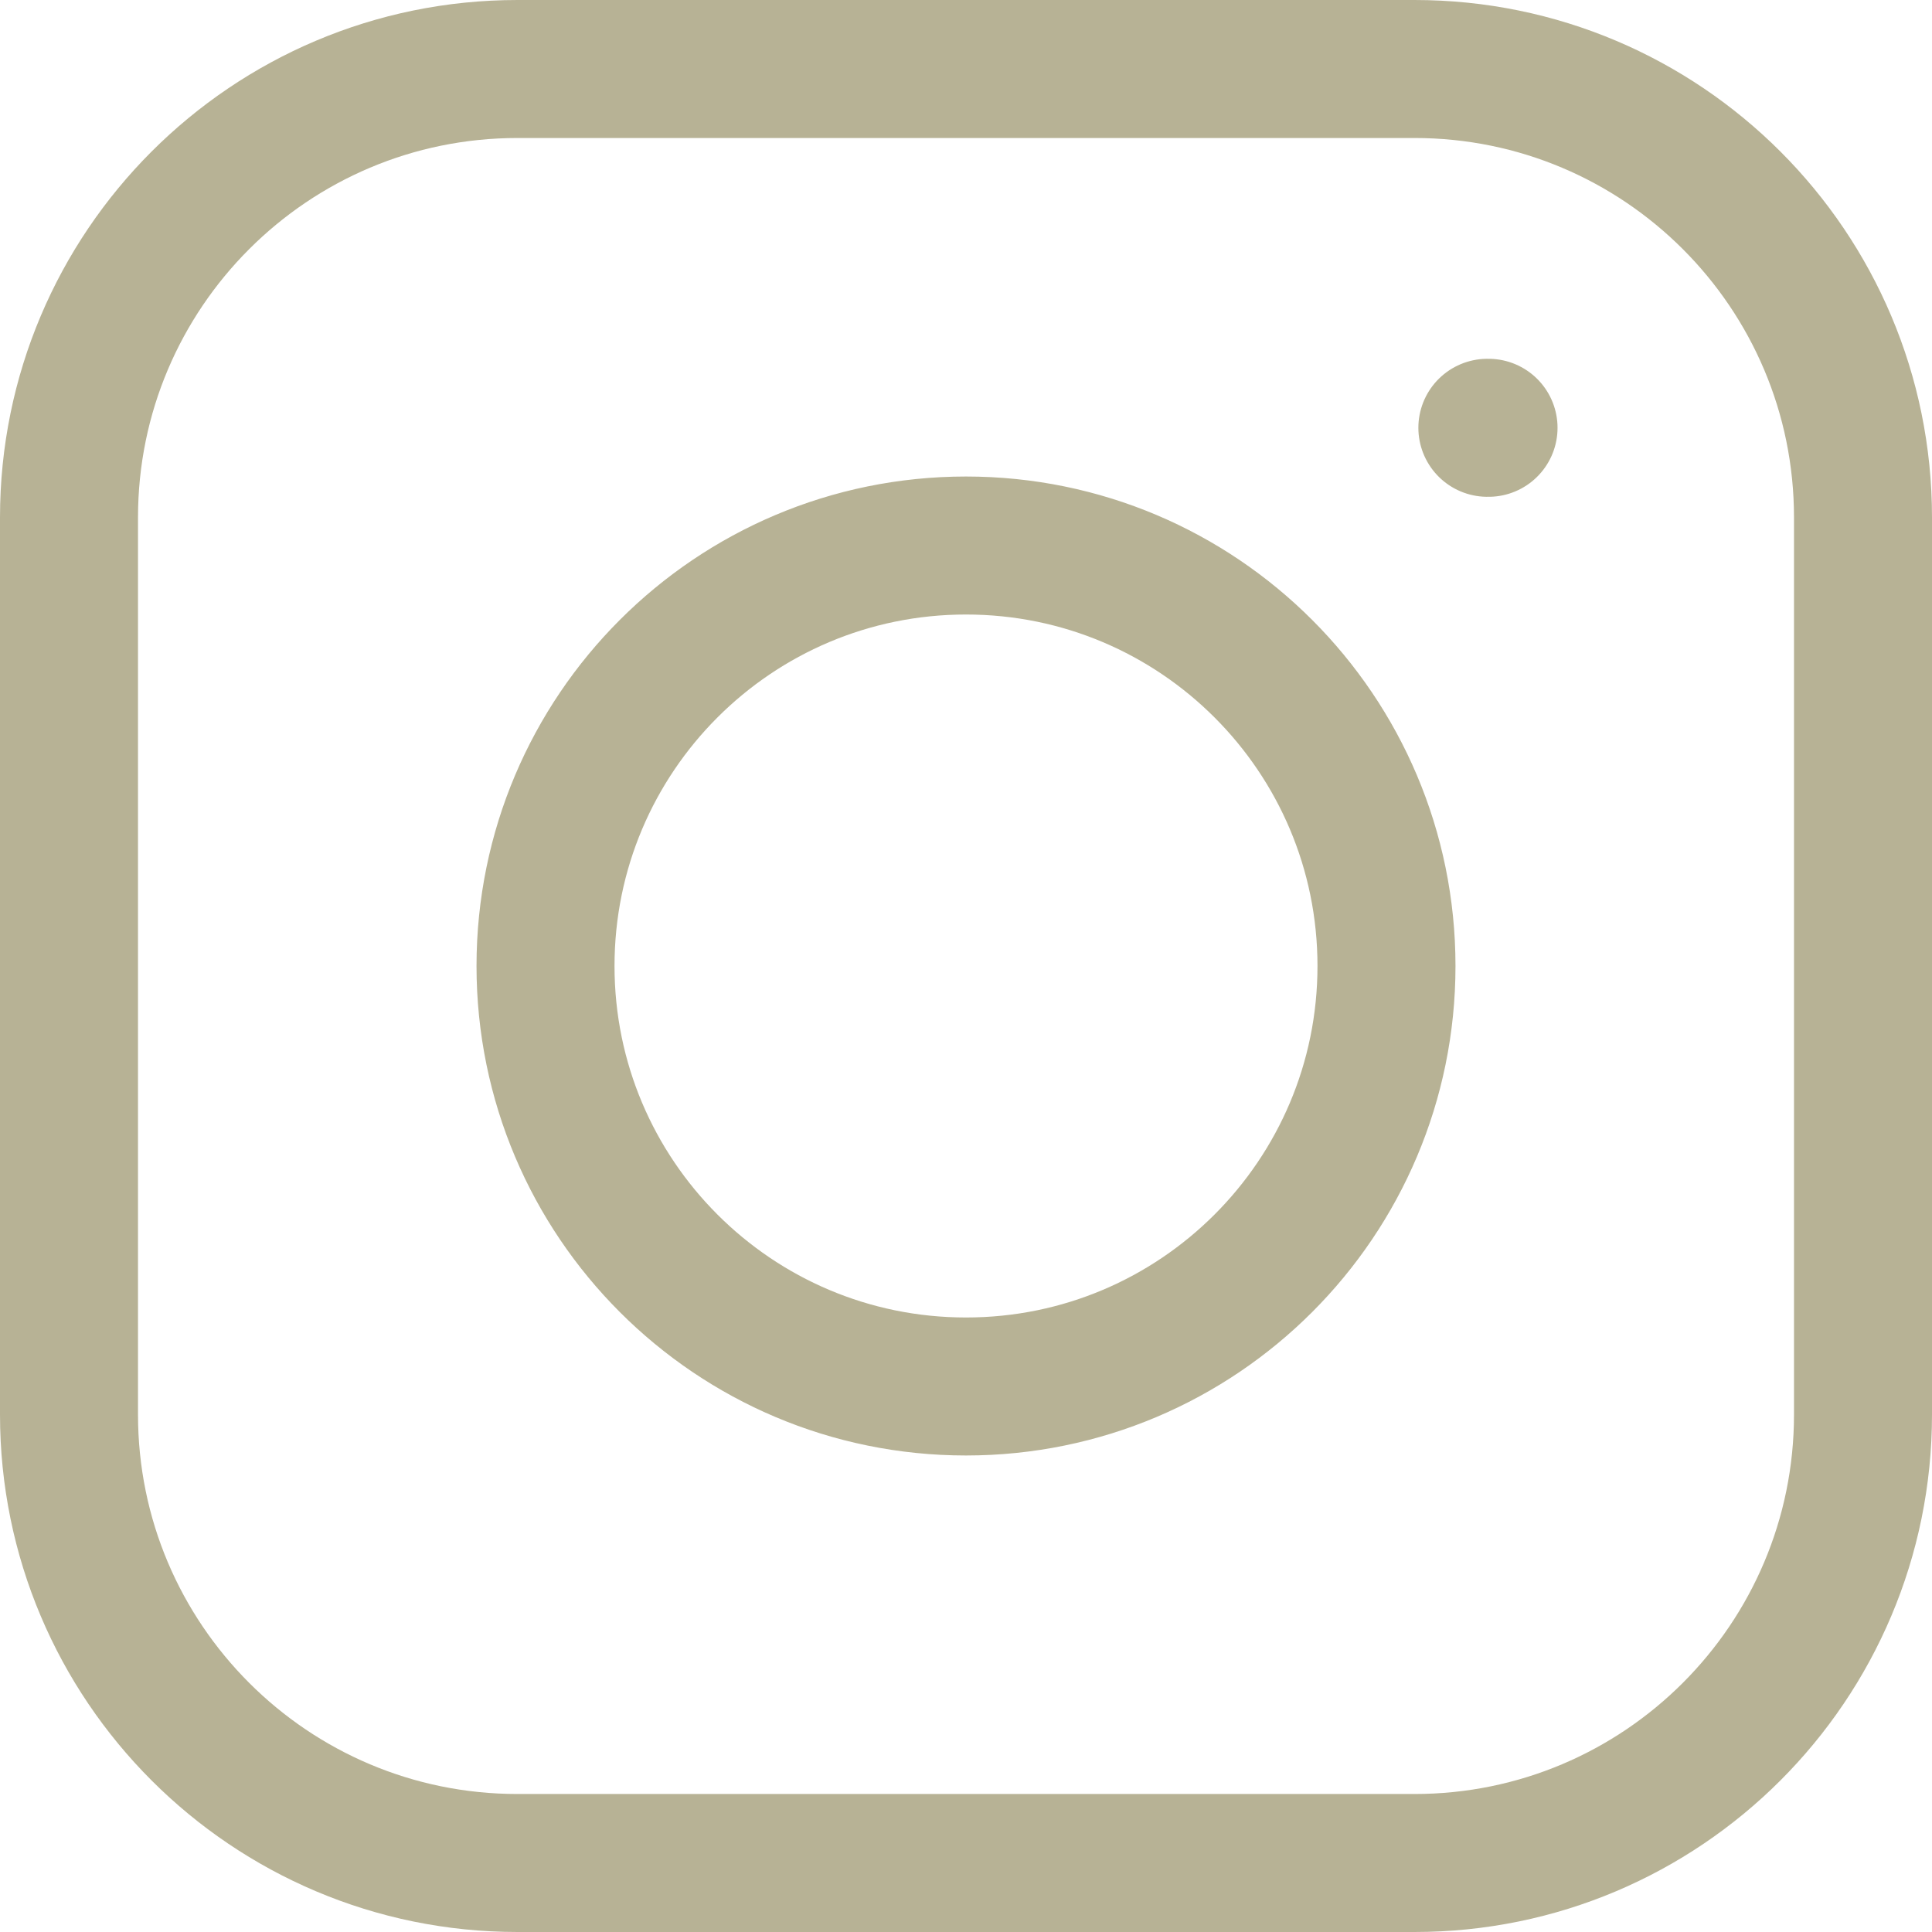 <svg width="28" height="28" viewBox="0 0 28 28" fill="none" xmlns="http://www.w3.org/2000/svg">
<path d="M21.556 6.2H21.573M7.5 27H20.5C24.09 27 27 24.09 27 20.5V7.5C27 3.91 24.09 1 20.5 1H7.5C3.91 1 1 3.91 1 7.5V20.5C1 24.09 3.91 27 7.5 27ZM20.094 14C20.094 17.366 17.366 20.094 14 20.094C10.634 20.094 7.906 17.366 7.906 14C7.906 10.634 10.634 7.906 14 7.906C17.366 7.906 20.094 10.634 20.094 14Z" stroke="#B7B295" stroke-width="2" stroke-linecap="round" stroke-linejoin="round"/>
</svg>
